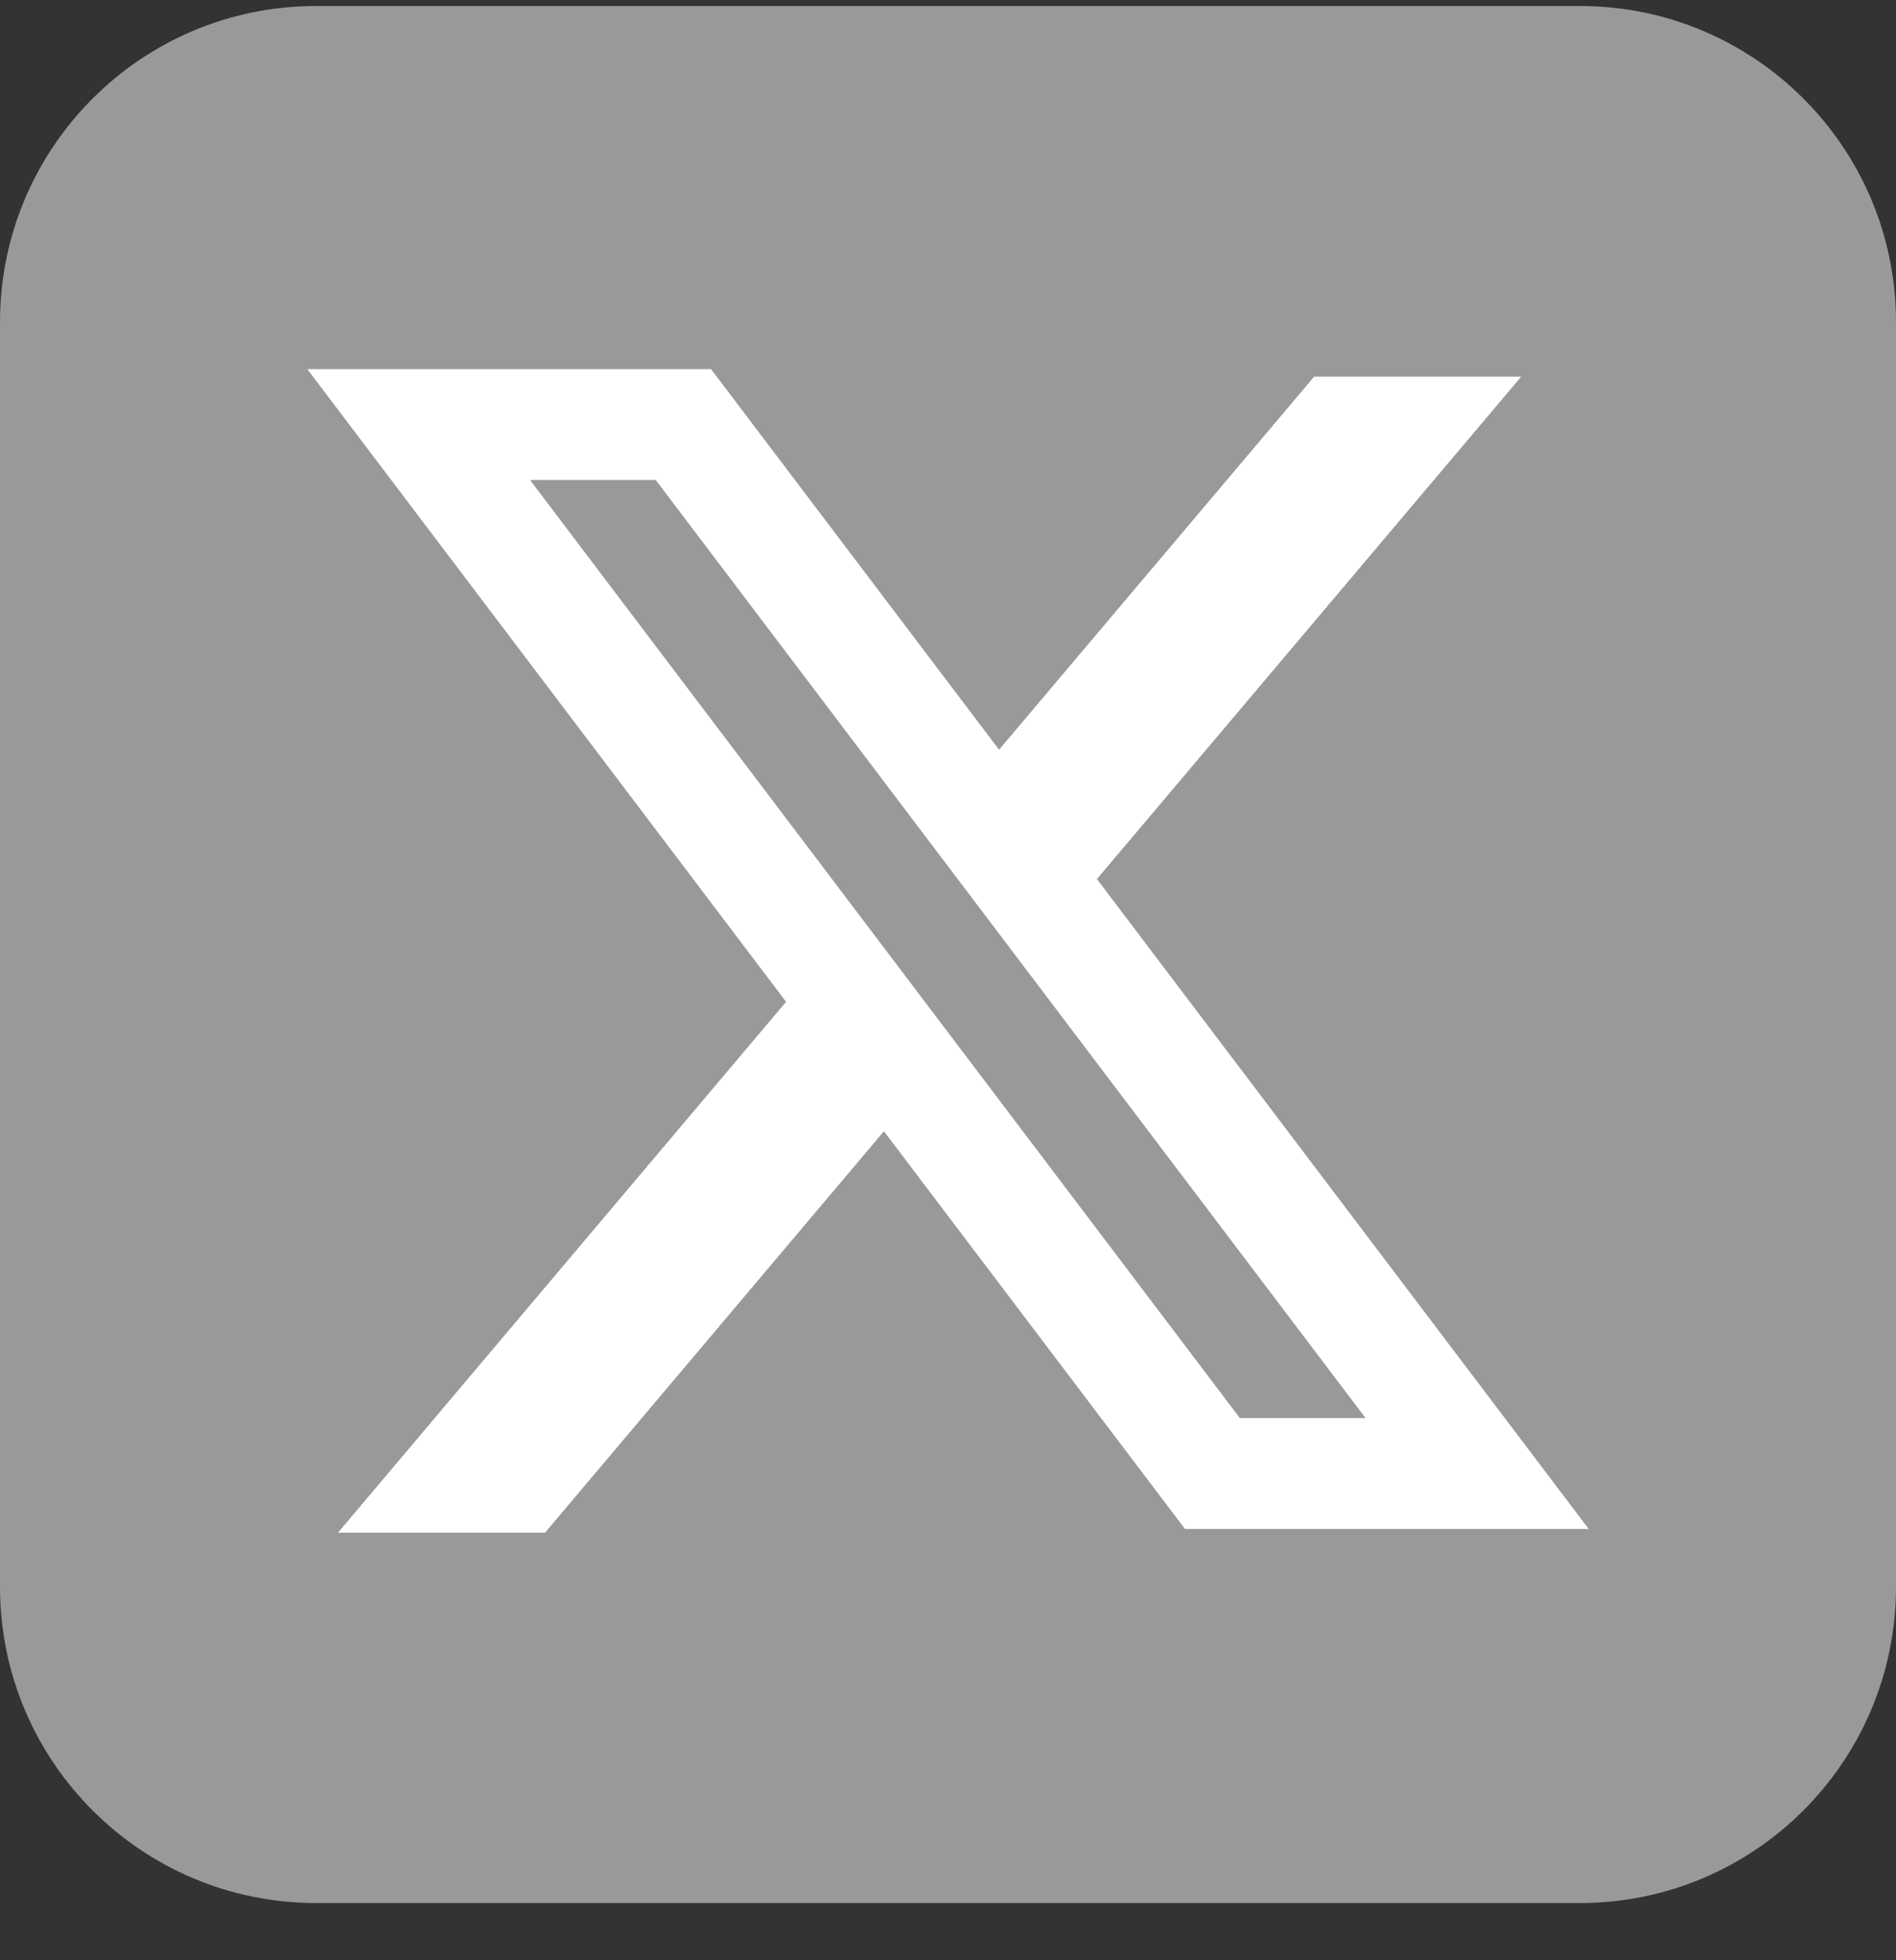 <svg width="30" height="31" viewBox="0 0 30 31" fill="none" xmlns="http://www.w3.org/2000/svg">
<rect x="0" y="0" width="30" height="31" fill="#333333" stroke="none"/>
<path d="M0 5.095C0 2.333 2.239 0.095 5 0.095H25C27.761 0.095 30 2.333 30 5.095V25.095C30 27.856 27.761 30.095 25 30.095H5C2.239 30.095 0 27.856 0 25.095V5.095Z" fill="#999999"/>
<path fill-rule="evenodd" clip-rule="evenodd" d="M11.251 5.838H4.863L12.438 15.843L5.348 24.238H8.624L13.986 17.89L18.75 24.18H25.138L17.343 13.884L17.357 13.901L24.069 5.957H20.793L15.808 11.856L11.251 5.838ZM8.386 7.59H10.375L21.607 22.426H19.618L8.386 7.59Z" fill="white"/>
</svg>
